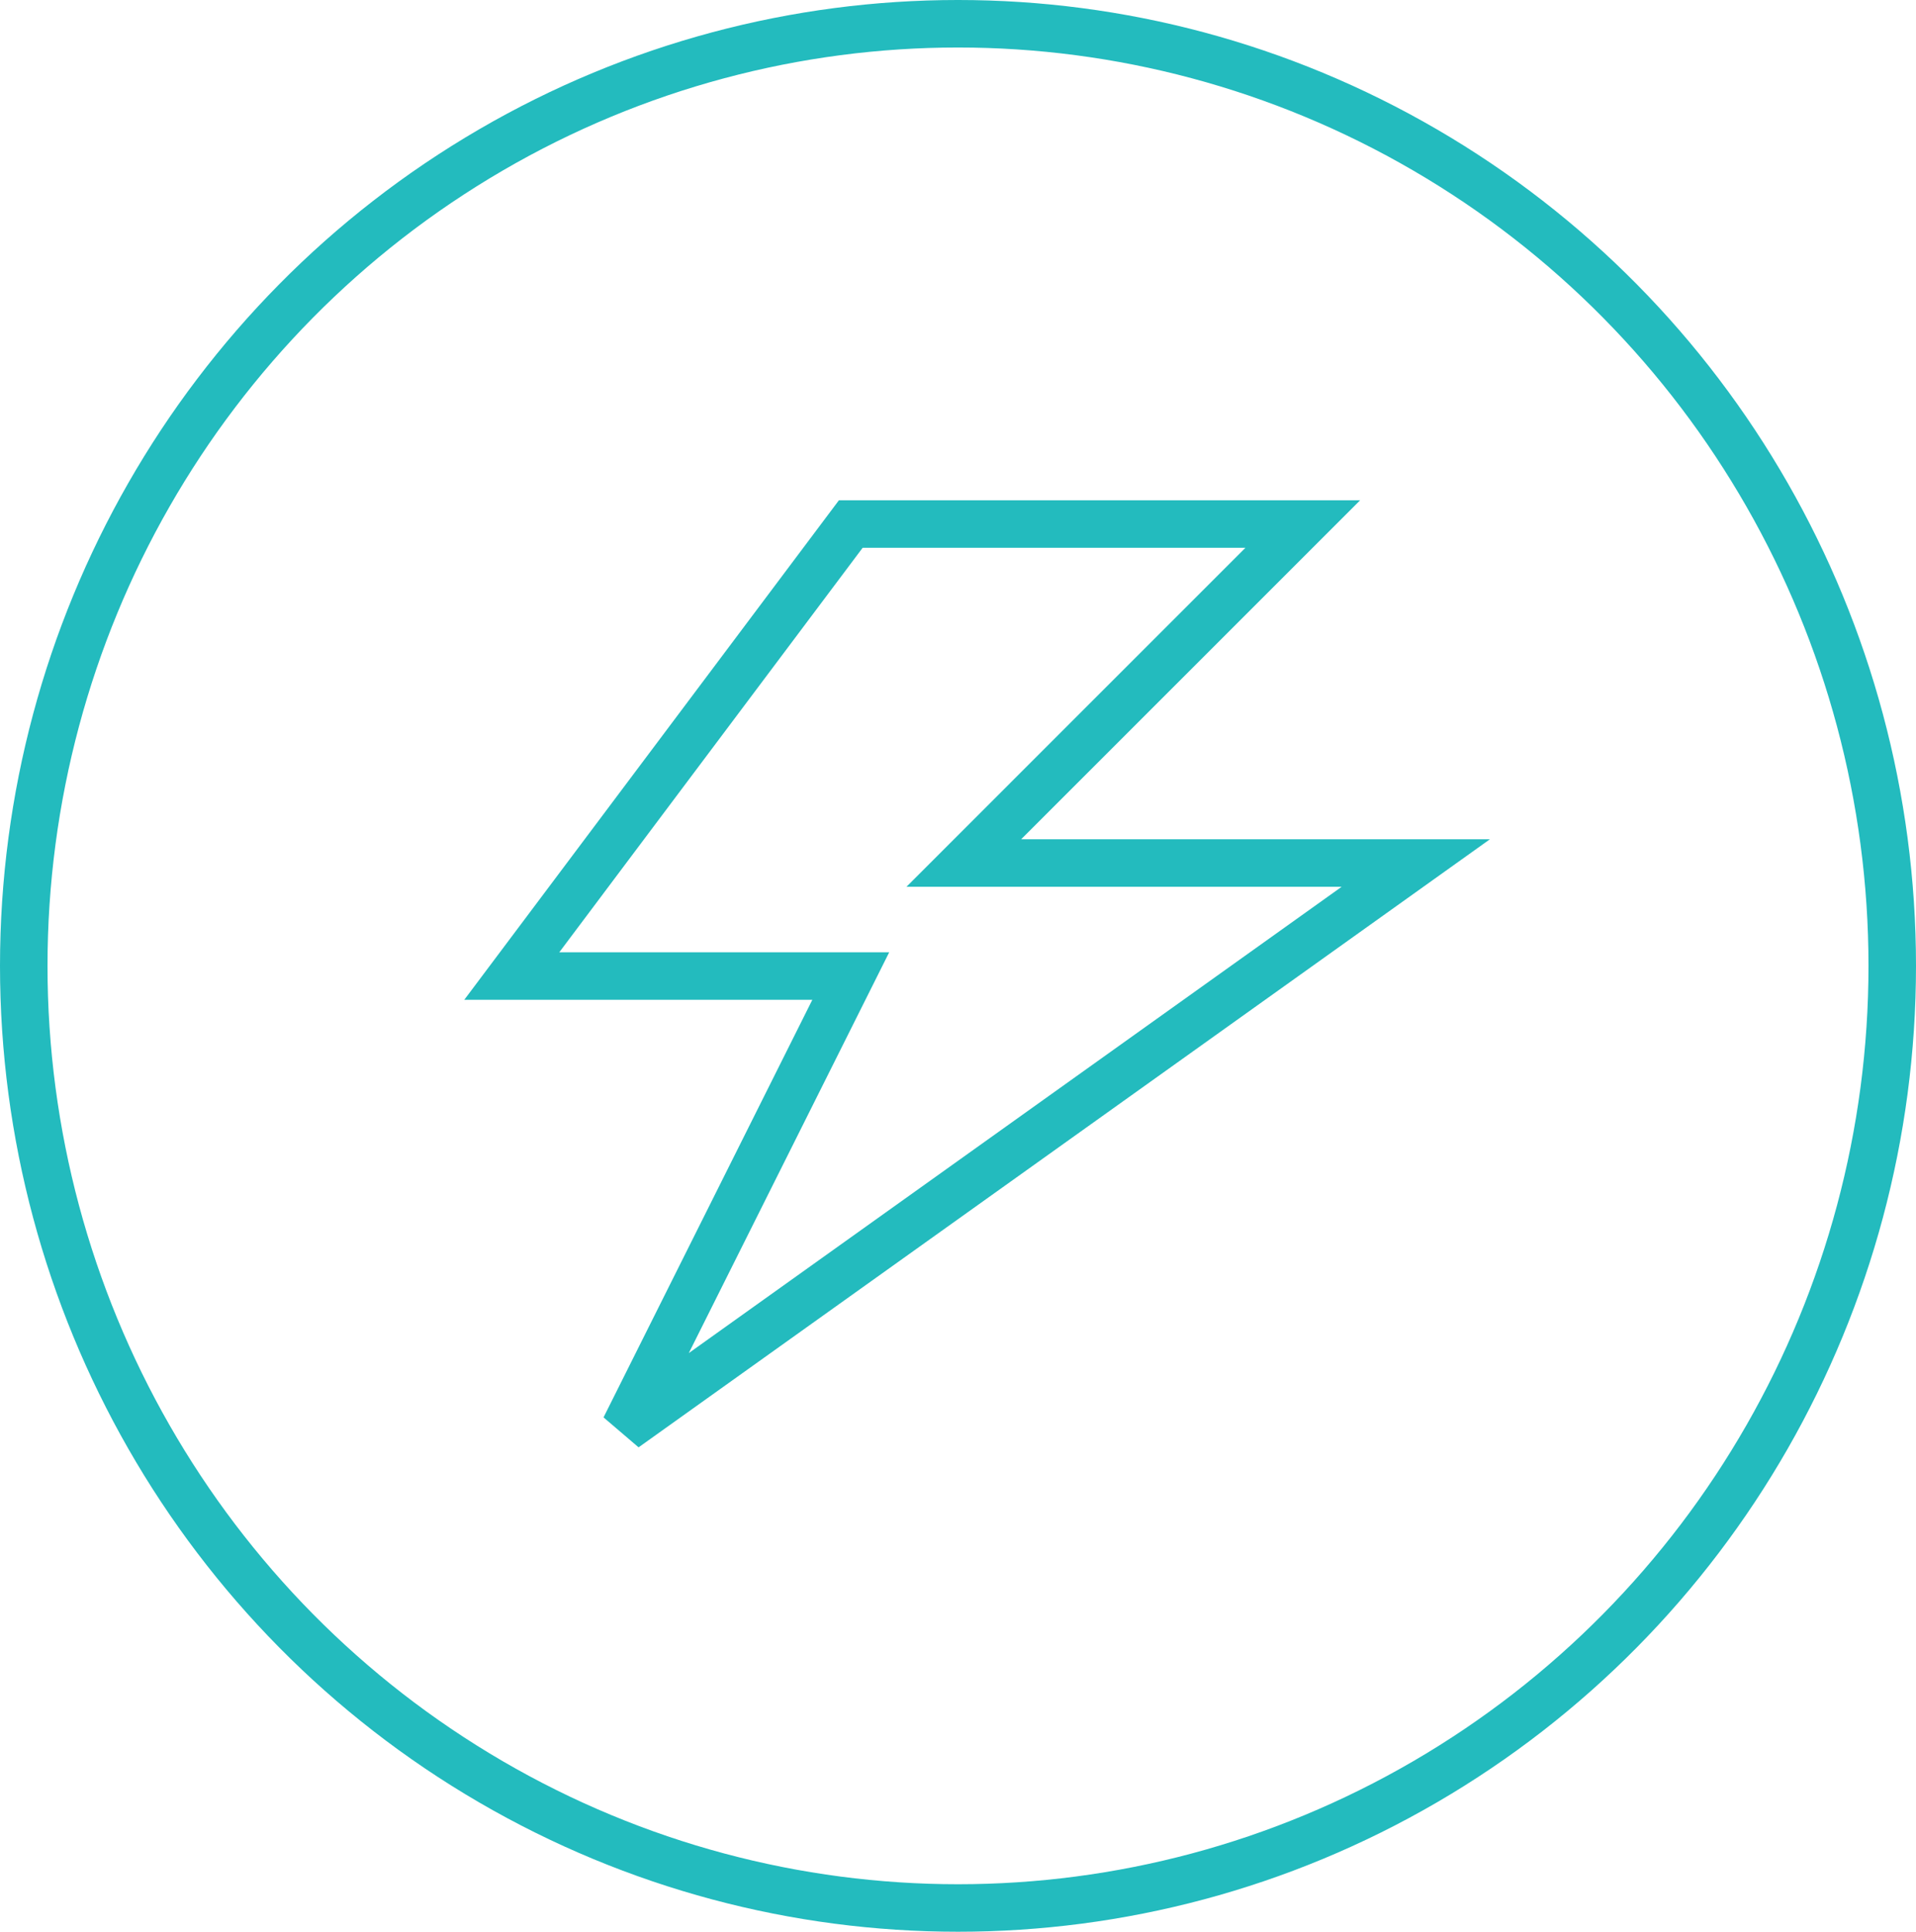 <?xml version="1.0" encoding="UTF-8"?>
<svg xmlns="http://www.w3.org/2000/svg" width="121" height="122" viewBox="0 0 121 122">
  <g id="Gruppe_56" data-name="Gruppe 56" transform="translate(0.048 -0.038)">
    <g id="Ellipse_85" data-name="Ellipse 85" transform="translate(-0.048 0.038)" fill="none" stroke="#23bbbe" stroke-width="3">
      <ellipse cx="60.5" cy="61" rx="60.5" ry="61" stroke="none"></ellipse>
      <ellipse cx="60.5" cy="61" rx="59" ry="59.5" fill="none"></ellipse>
    </g>
    <path id="Icon_metro-power" data-name="Icon metro-power" d="M23.979,1.928,2.571,30.473H23.979L9.707,59.018,59.66,23.337H31.116L52.524,1.928Z" transform="translate(29.701 31.207)" fill="none" stroke="#23bbbe" stroke-linecap="round" stroke-width="3"></path>
  </g>
</svg>
